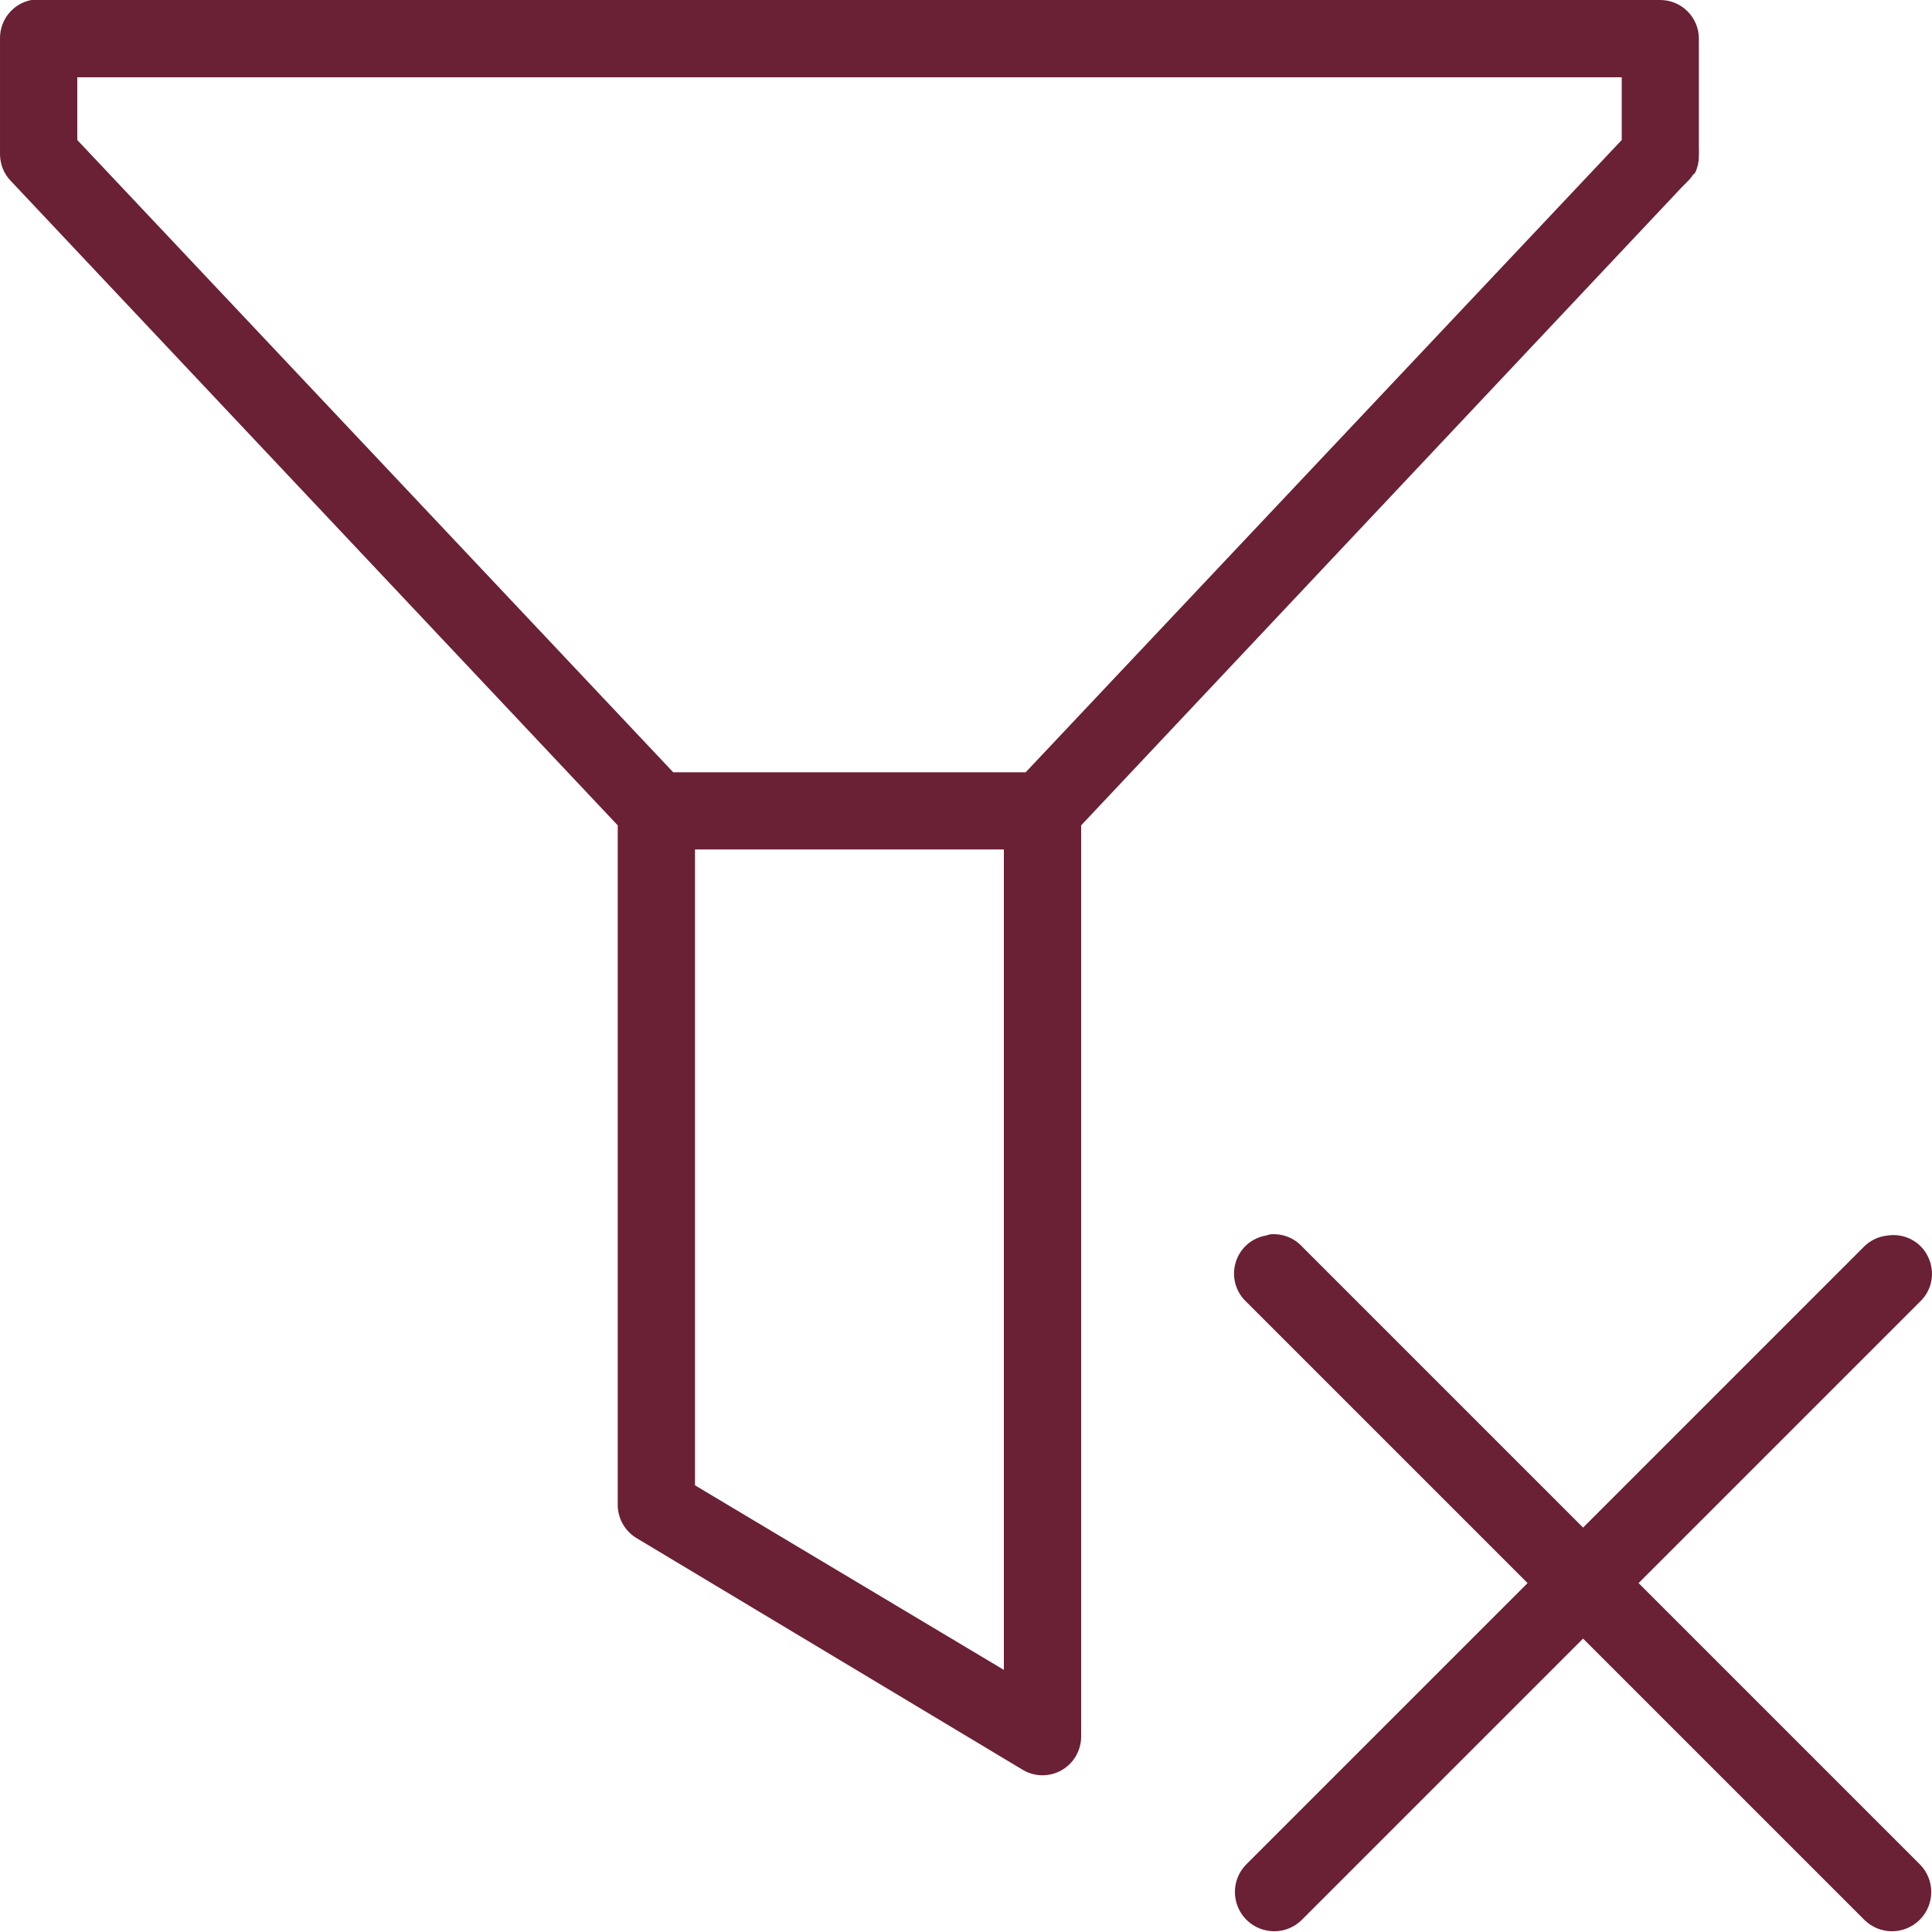 <svg width="15" height="15" viewBox="0 0 15 15" fill="none" xmlns="http://www.w3.org/2000/svg">
<path d="M0.244 0C0.101 0.027 -0.002 0.153 3.91237e-05 0.3V1.199C0.001 1.276 0.03 1.35 0.084 1.405L4.796 6.408V11.691C4.799 11.796 4.856 11.892 4.946 11.944L7.944 13.743C8.035 13.796 8.149 13.797 8.242 13.744C8.333 13.693 8.391 13.595 8.394 13.49V6.408L13.059 1.452C13.063 1.449 13.065 1.446 13.068 1.443L13.106 1.405C13.12 1.391 13.133 1.375 13.143 1.358C13.15 1.353 13.156 1.347 13.162 1.34C13.18 1.301 13.189 1.26 13.19 1.218C13.19 1.212 13.19 1.205 13.19 1.199C13.191 1.184 13.191 1.167 13.19 1.152V0.3C13.19 0.135 13.056 0 12.89 0H0.3C0.29 0 0.281 0 0.272 0C0.262 0 0.253 0 0.244 0ZM0.6 0.6H12.591V1.087L7.963 5.996H5.227L0.6 1.087V0.6ZM5.396 6.595H7.794V12.965L5.396 11.532V6.595ZM9.865 9.583C9.852 9.586 9.839 9.589 9.827 9.593C9.715 9.613 9.624 9.695 9.593 9.804C9.561 9.914 9.594 10.031 9.677 10.108L11.86 12.291L9.677 14.474C9.558 14.593 9.558 14.785 9.677 14.905C9.797 15.024 9.989 15.024 10.108 14.905L12.291 12.722L14.474 14.905C14.593 15.024 14.785 15.024 14.905 14.905C15.024 14.785 15.024 14.593 14.905 14.474L12.722 12.291L14.905 10.108C15.002 10.018 15.027 9.875 14.969 9.757C14.912 9.637 14.782 9.572 14.652 9.593C14.585 9.6 14.522 9.63 14.474 9.677L12.291 11.86L10.108 9.677C10.046 9.61 9.956 9.576 9.865 9.583Z" fill="#6A2135"/>
</svg>
